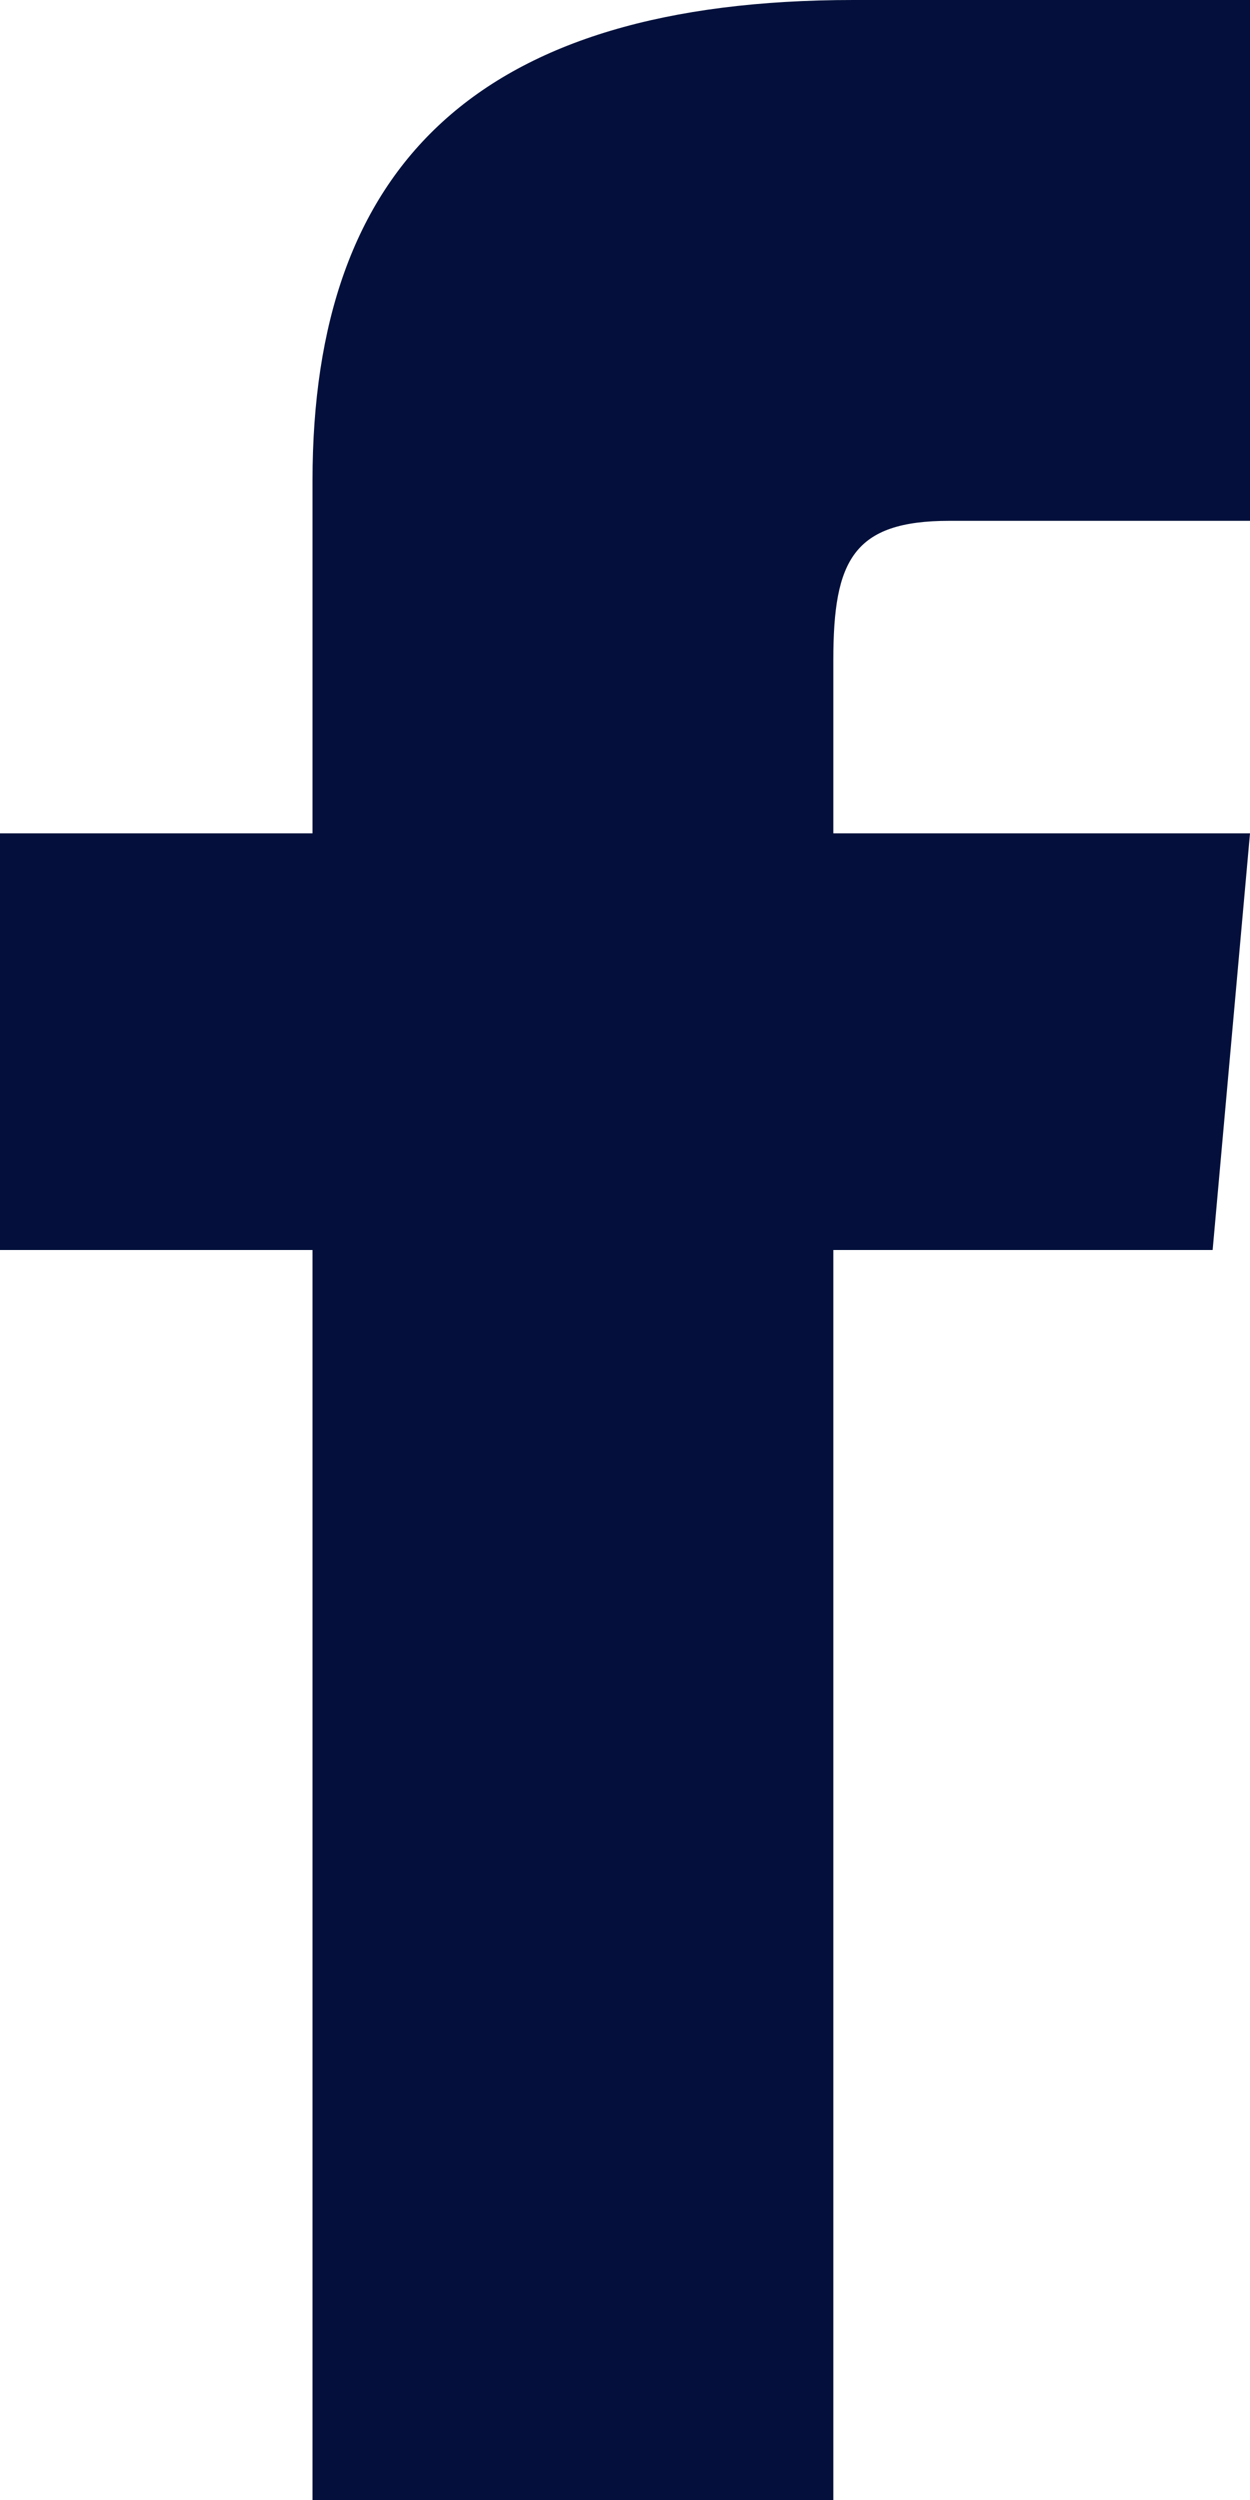 <?xml version="1.0" encoding="utf-8"?>
<svg xmlns="http://www.w3.org/2000/svg" width="9" height="18" viewBox="0 0 9 18">
  <path id="iconmonstr-facebook-1" d="M8.25,6H6V9H8.25v9H12V9h2.731L15,6H12V4.75c0-.716.144-1,.836-1H15V0H12.144C9.447,0,8.25,1.187,8.25,3.461Z" transform="translate(-6)" fill="#04103B"/>
</svg>